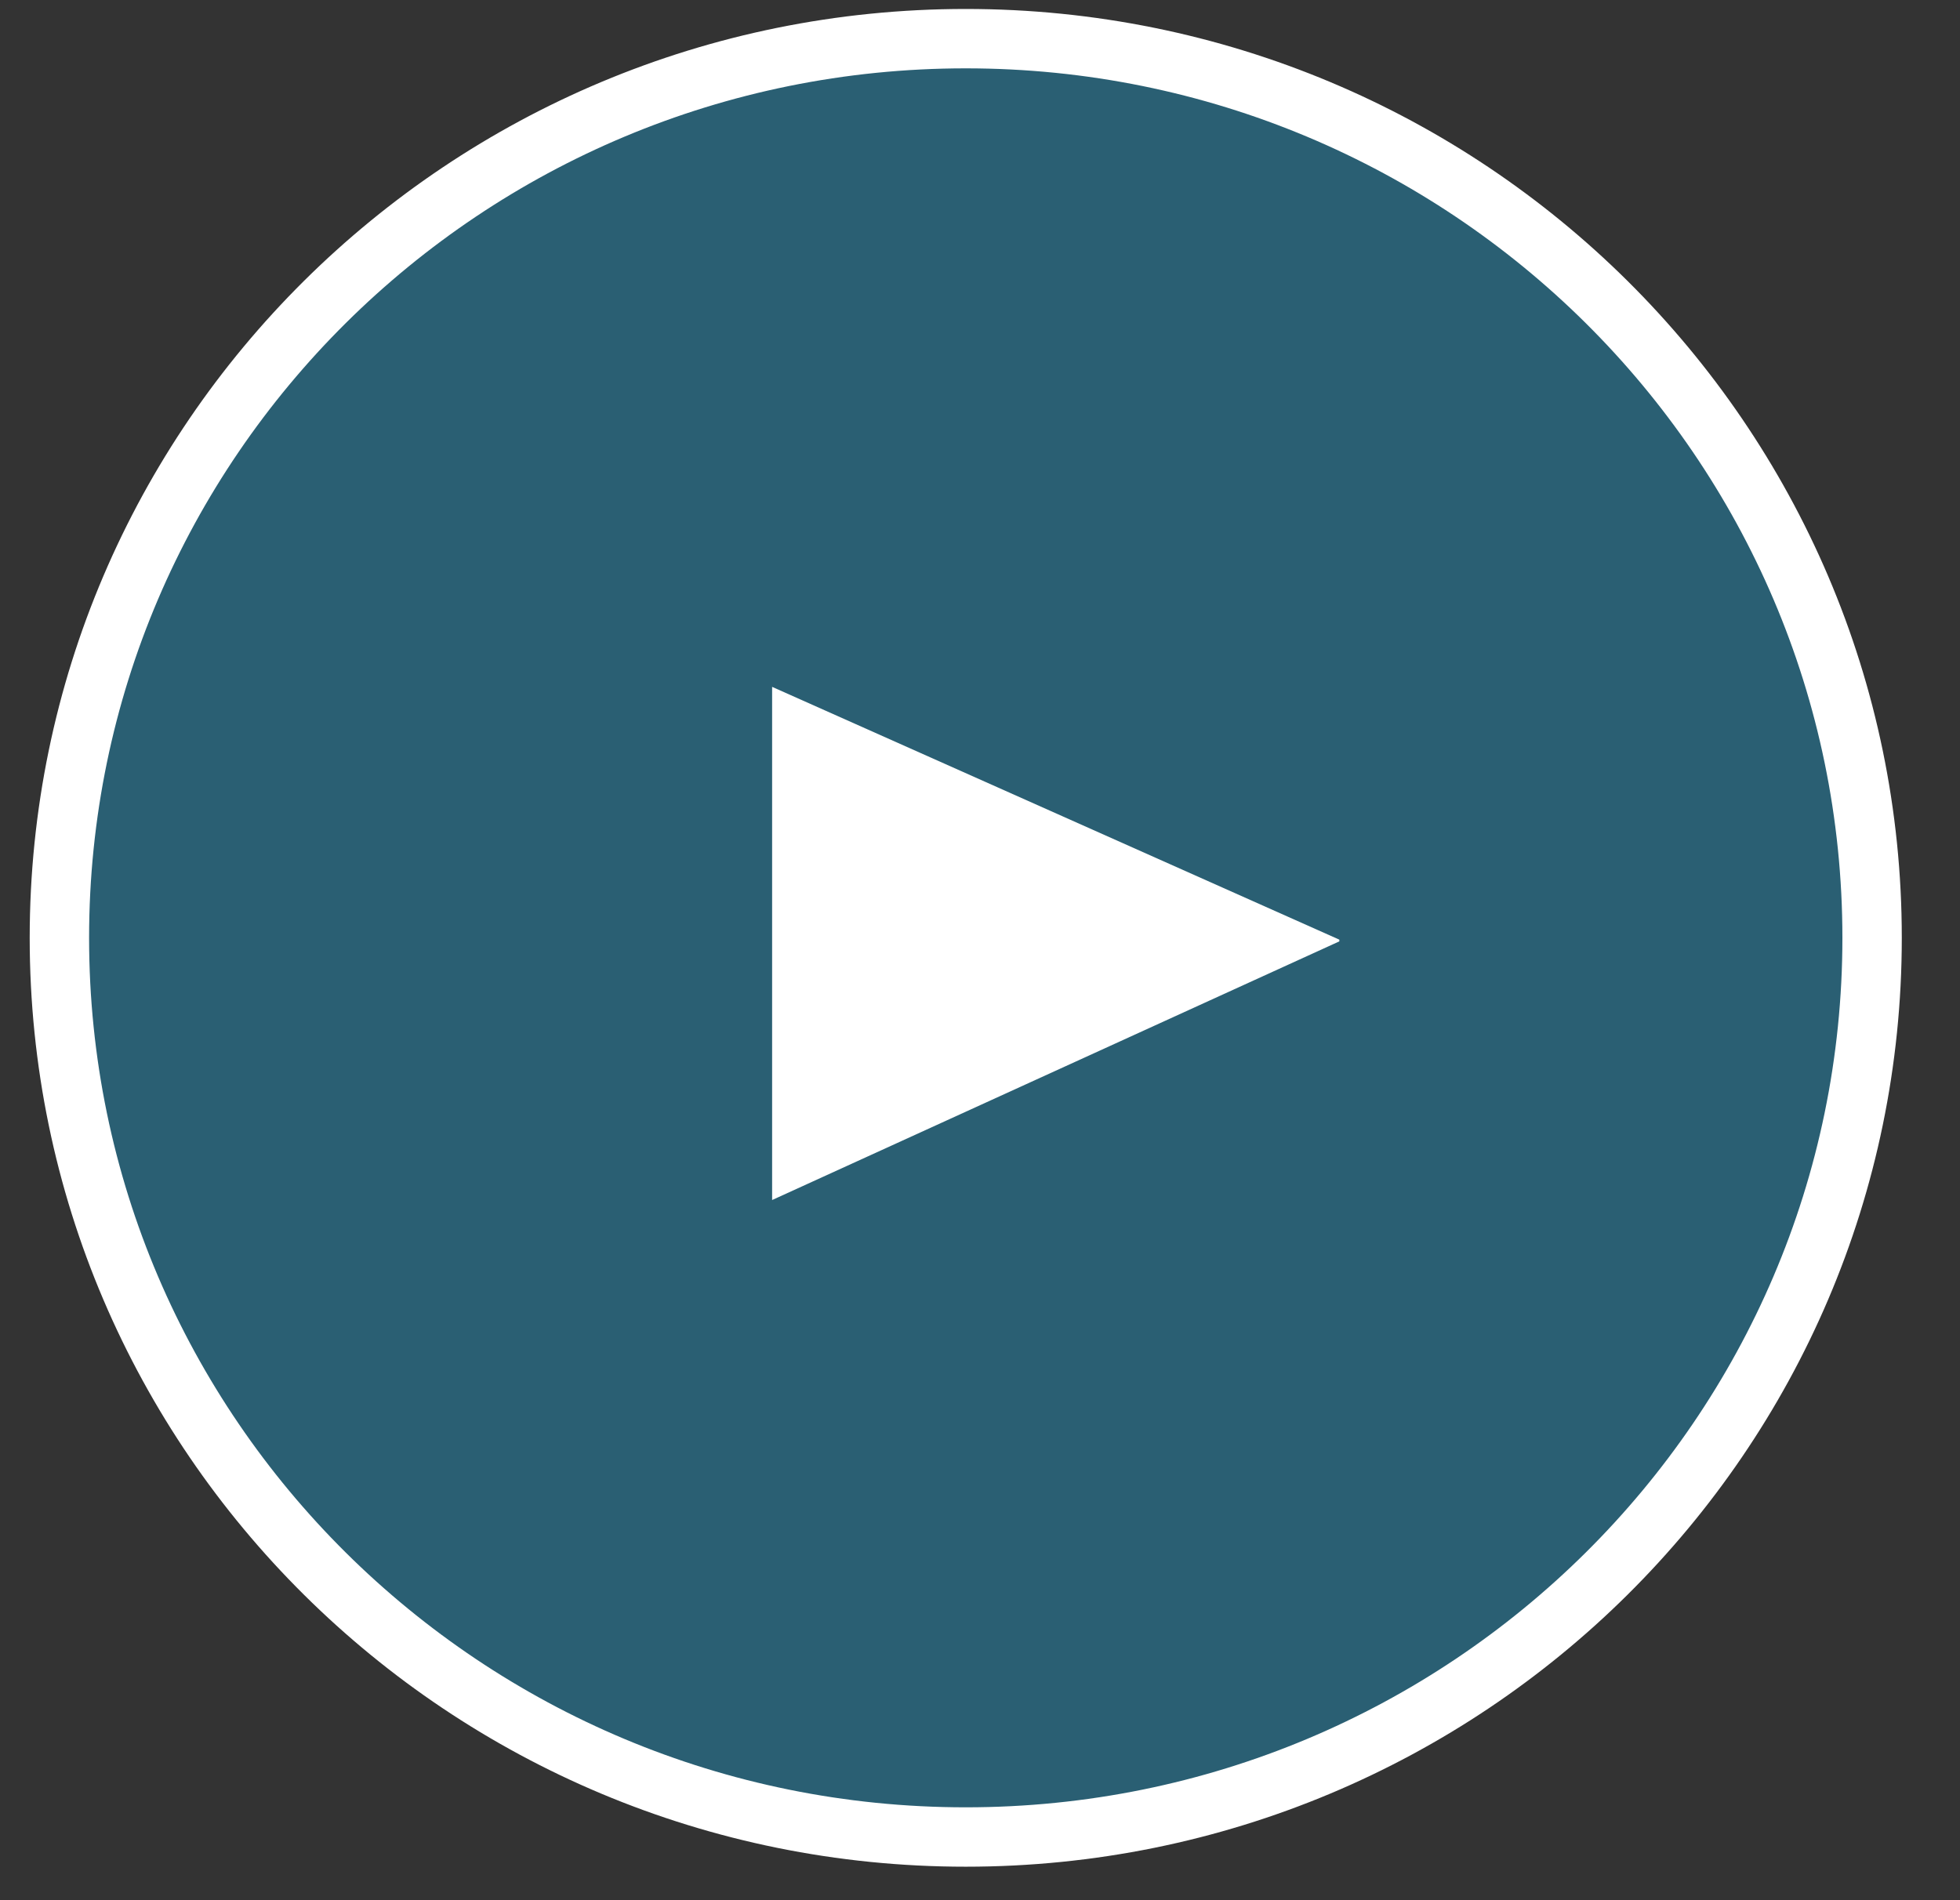 <?xml version="1.0" encoding="UTF-8"?>
<svg xmlns="http://www.w3.org/2000/svg" width="33" height="32" viewBox="0 0 33 32" fill="none">
  <rect x="0" y="0" width="33" height="32" fill="#333333" stroke="none"/>
  <path d="M16.26 30.936C24.688 30.936 31.52 24.156 31.52 15.794C31.52 7.431 24.688 0.651 16.26 0.651C7.832 0.651 1 7.431 1 15.794C1 24.156 7.832 30.936 16.26 30.936Z" fill="#2A5F73" stroke="white" stroke-miterlimit="10"></path>
  <path d="M13 11.567L22.55 15.824V15.853L13 20.209V11.567Z" fill="white"></path>
</svg>
